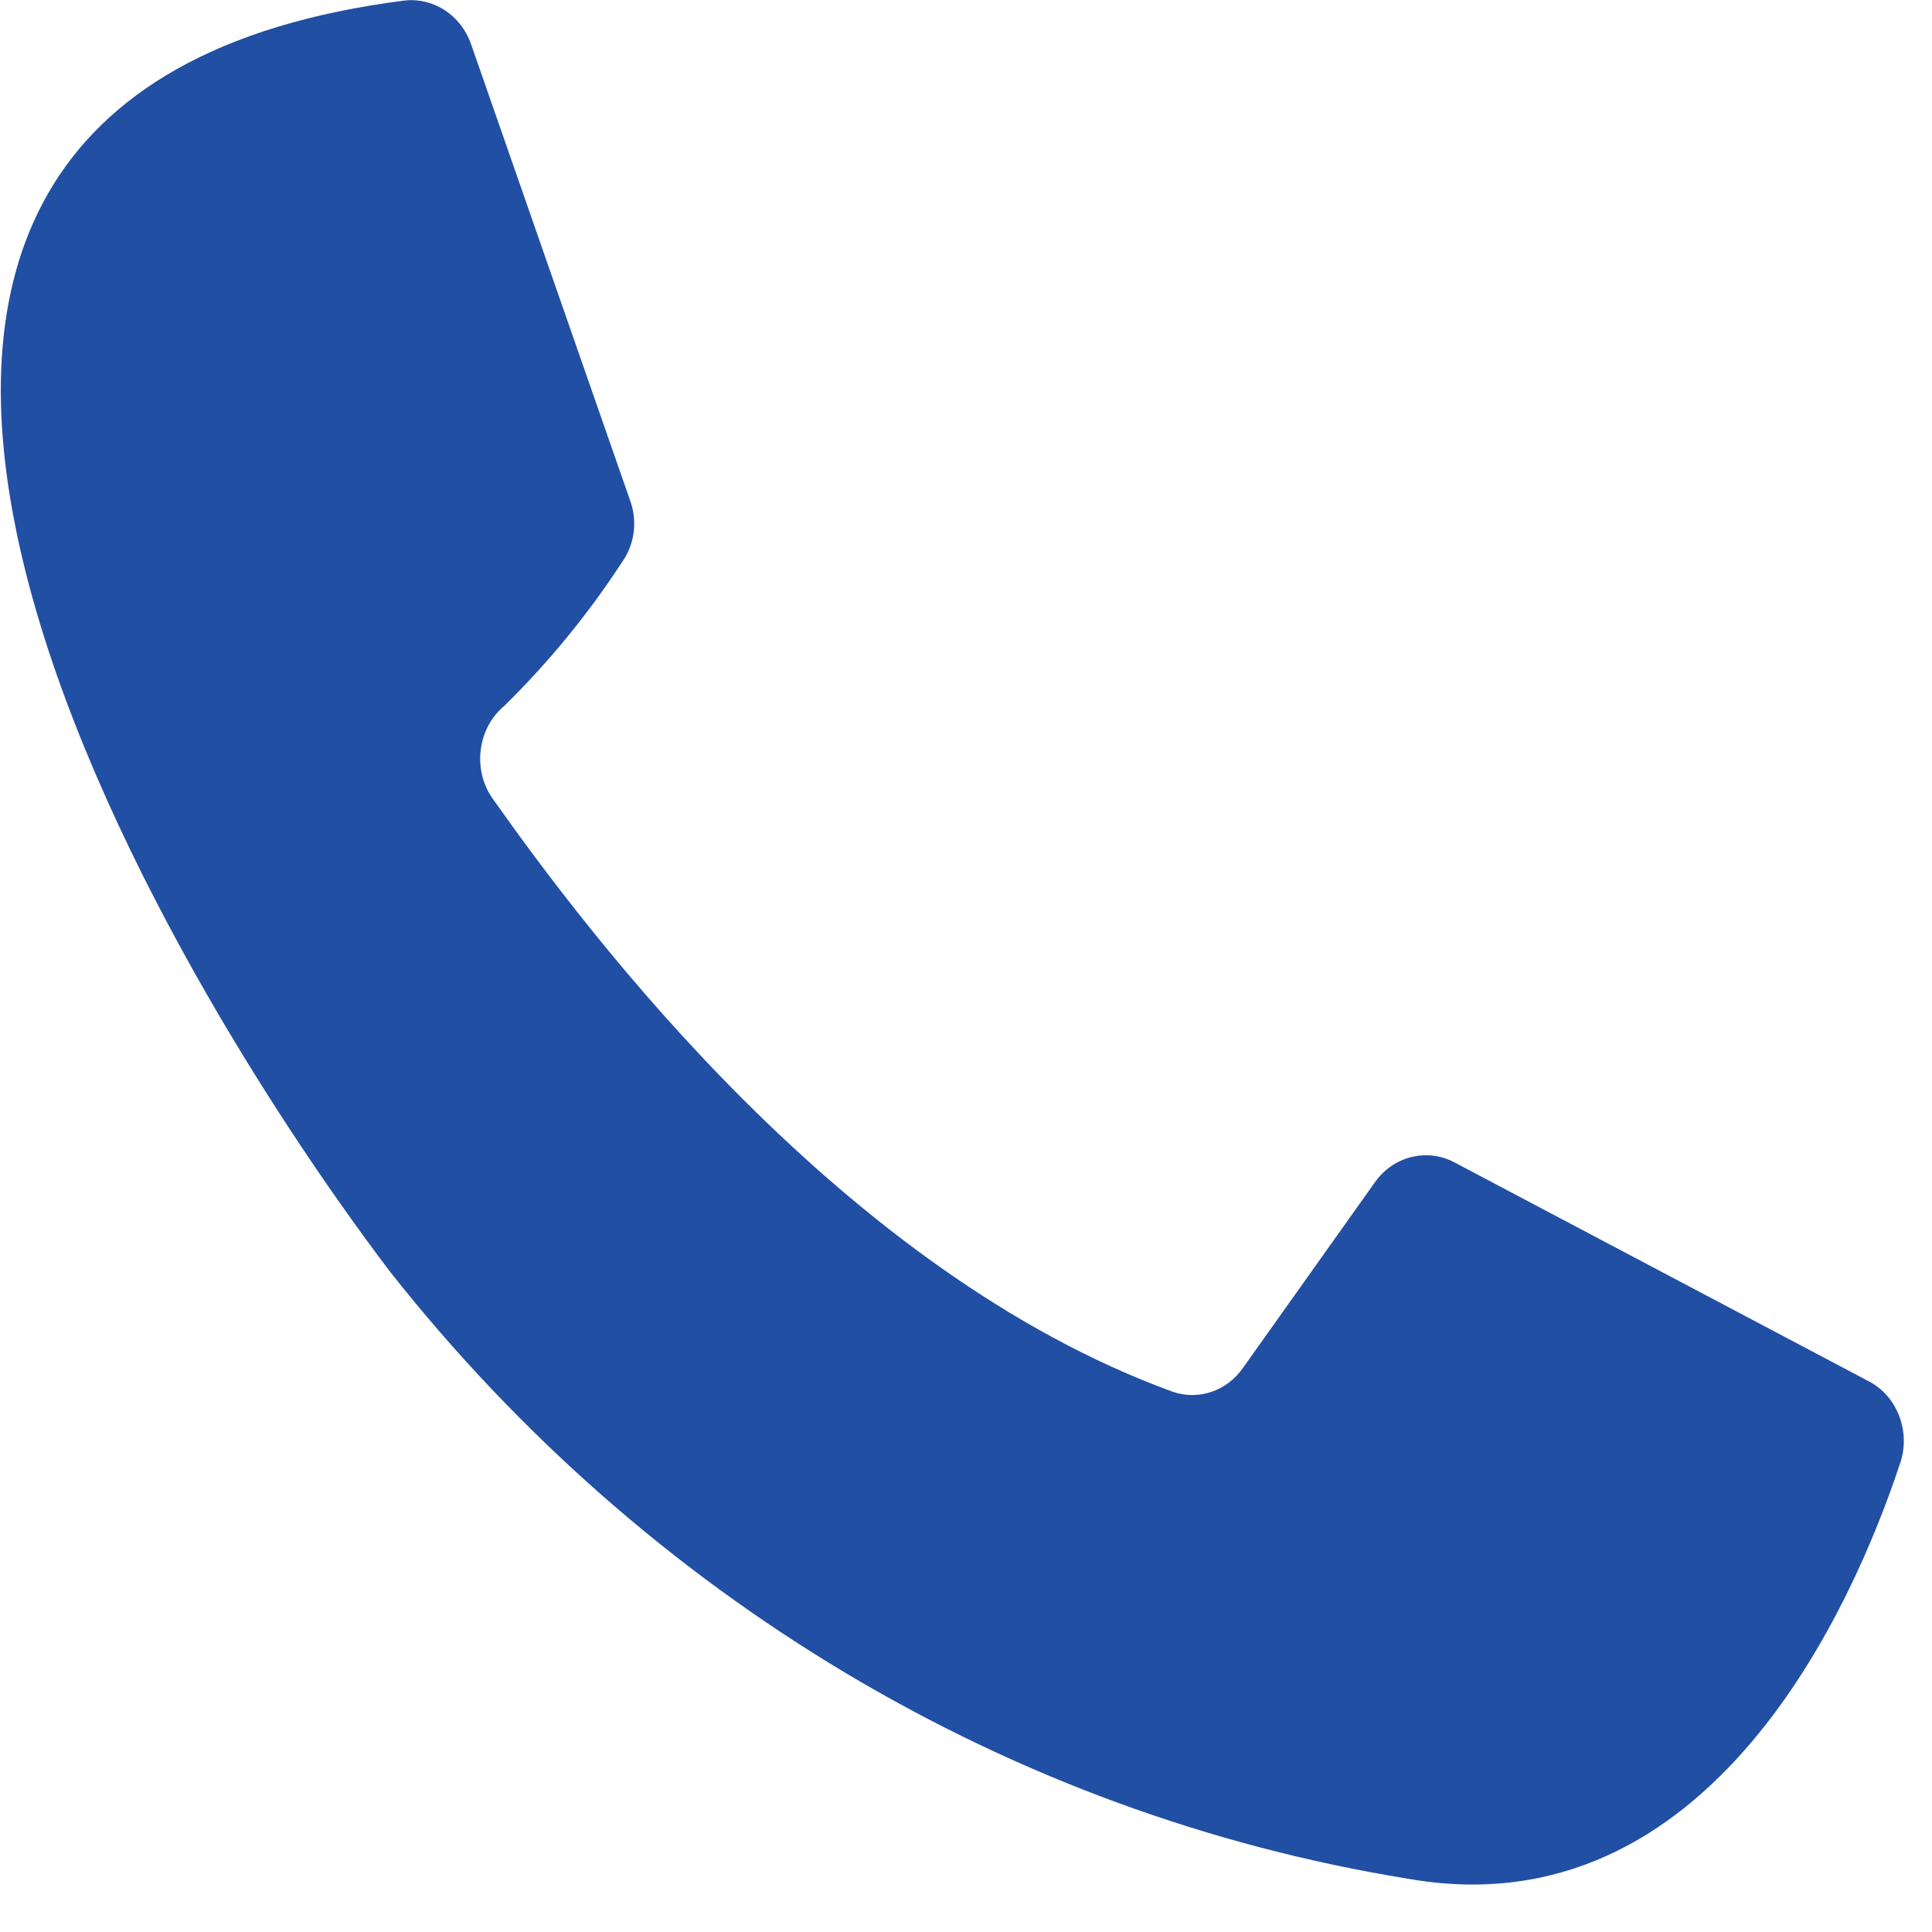 <?xml version="1.0" encoding="UTF-8" standalone="no"?>
<!DOCTYPE svg PUBLIC "-//W3C//DTD SVG 1.1//EN" "http://www.w3.org/Graphics/SVG/1.1/DTD/svg11.dtd">
<svg width="100%" height="100%" viewBox="0 0 24 24" version="1.1" xmlns="http://www.w3.org/2000/svg" xmlns:xlink="http://www.w3.org/1999/xlink" xml:space="preserve" xmlns:serif="http://www.serif.com/" style="fill-rule:evenodd;clip-rule:evenodd;stroke-linejoin:round;stroke-miterlimit:2;">
    <g transform="matrix(0.987,0,0,1.043,-21.212,-21.751)">
        <path d="M27.42,21.38L29.42,26.81C29.518,27.057 29.48,27.338 29.32,27.55C28.891,28.172 28.394,28.746 27.84,29.26C27.507,29.521 27.436,30.004 27.68,30.35C28.91,32 32.1,36 36.25,37.43C36.577,37.538 36.939,37.42 37.14,37.14L38.8,34.93C39.033,34.623 39.456,34.525 39.8,34.7L45,37.3C45.373,37.476 45.549,37.915 45.4,38.3C44.83,39.92 43.04,43.87 39.21,43.23C34.203,42.462 29.645,39.889 26.4,36C23.26,32.08 17.06,22 26.59,20.86C26.952,20.824 27.295,21.039 27.42,21.38Z" style="fill:rgb(33,79,164);fill-rule:nonzero;"/>
    </g>
</svg>
